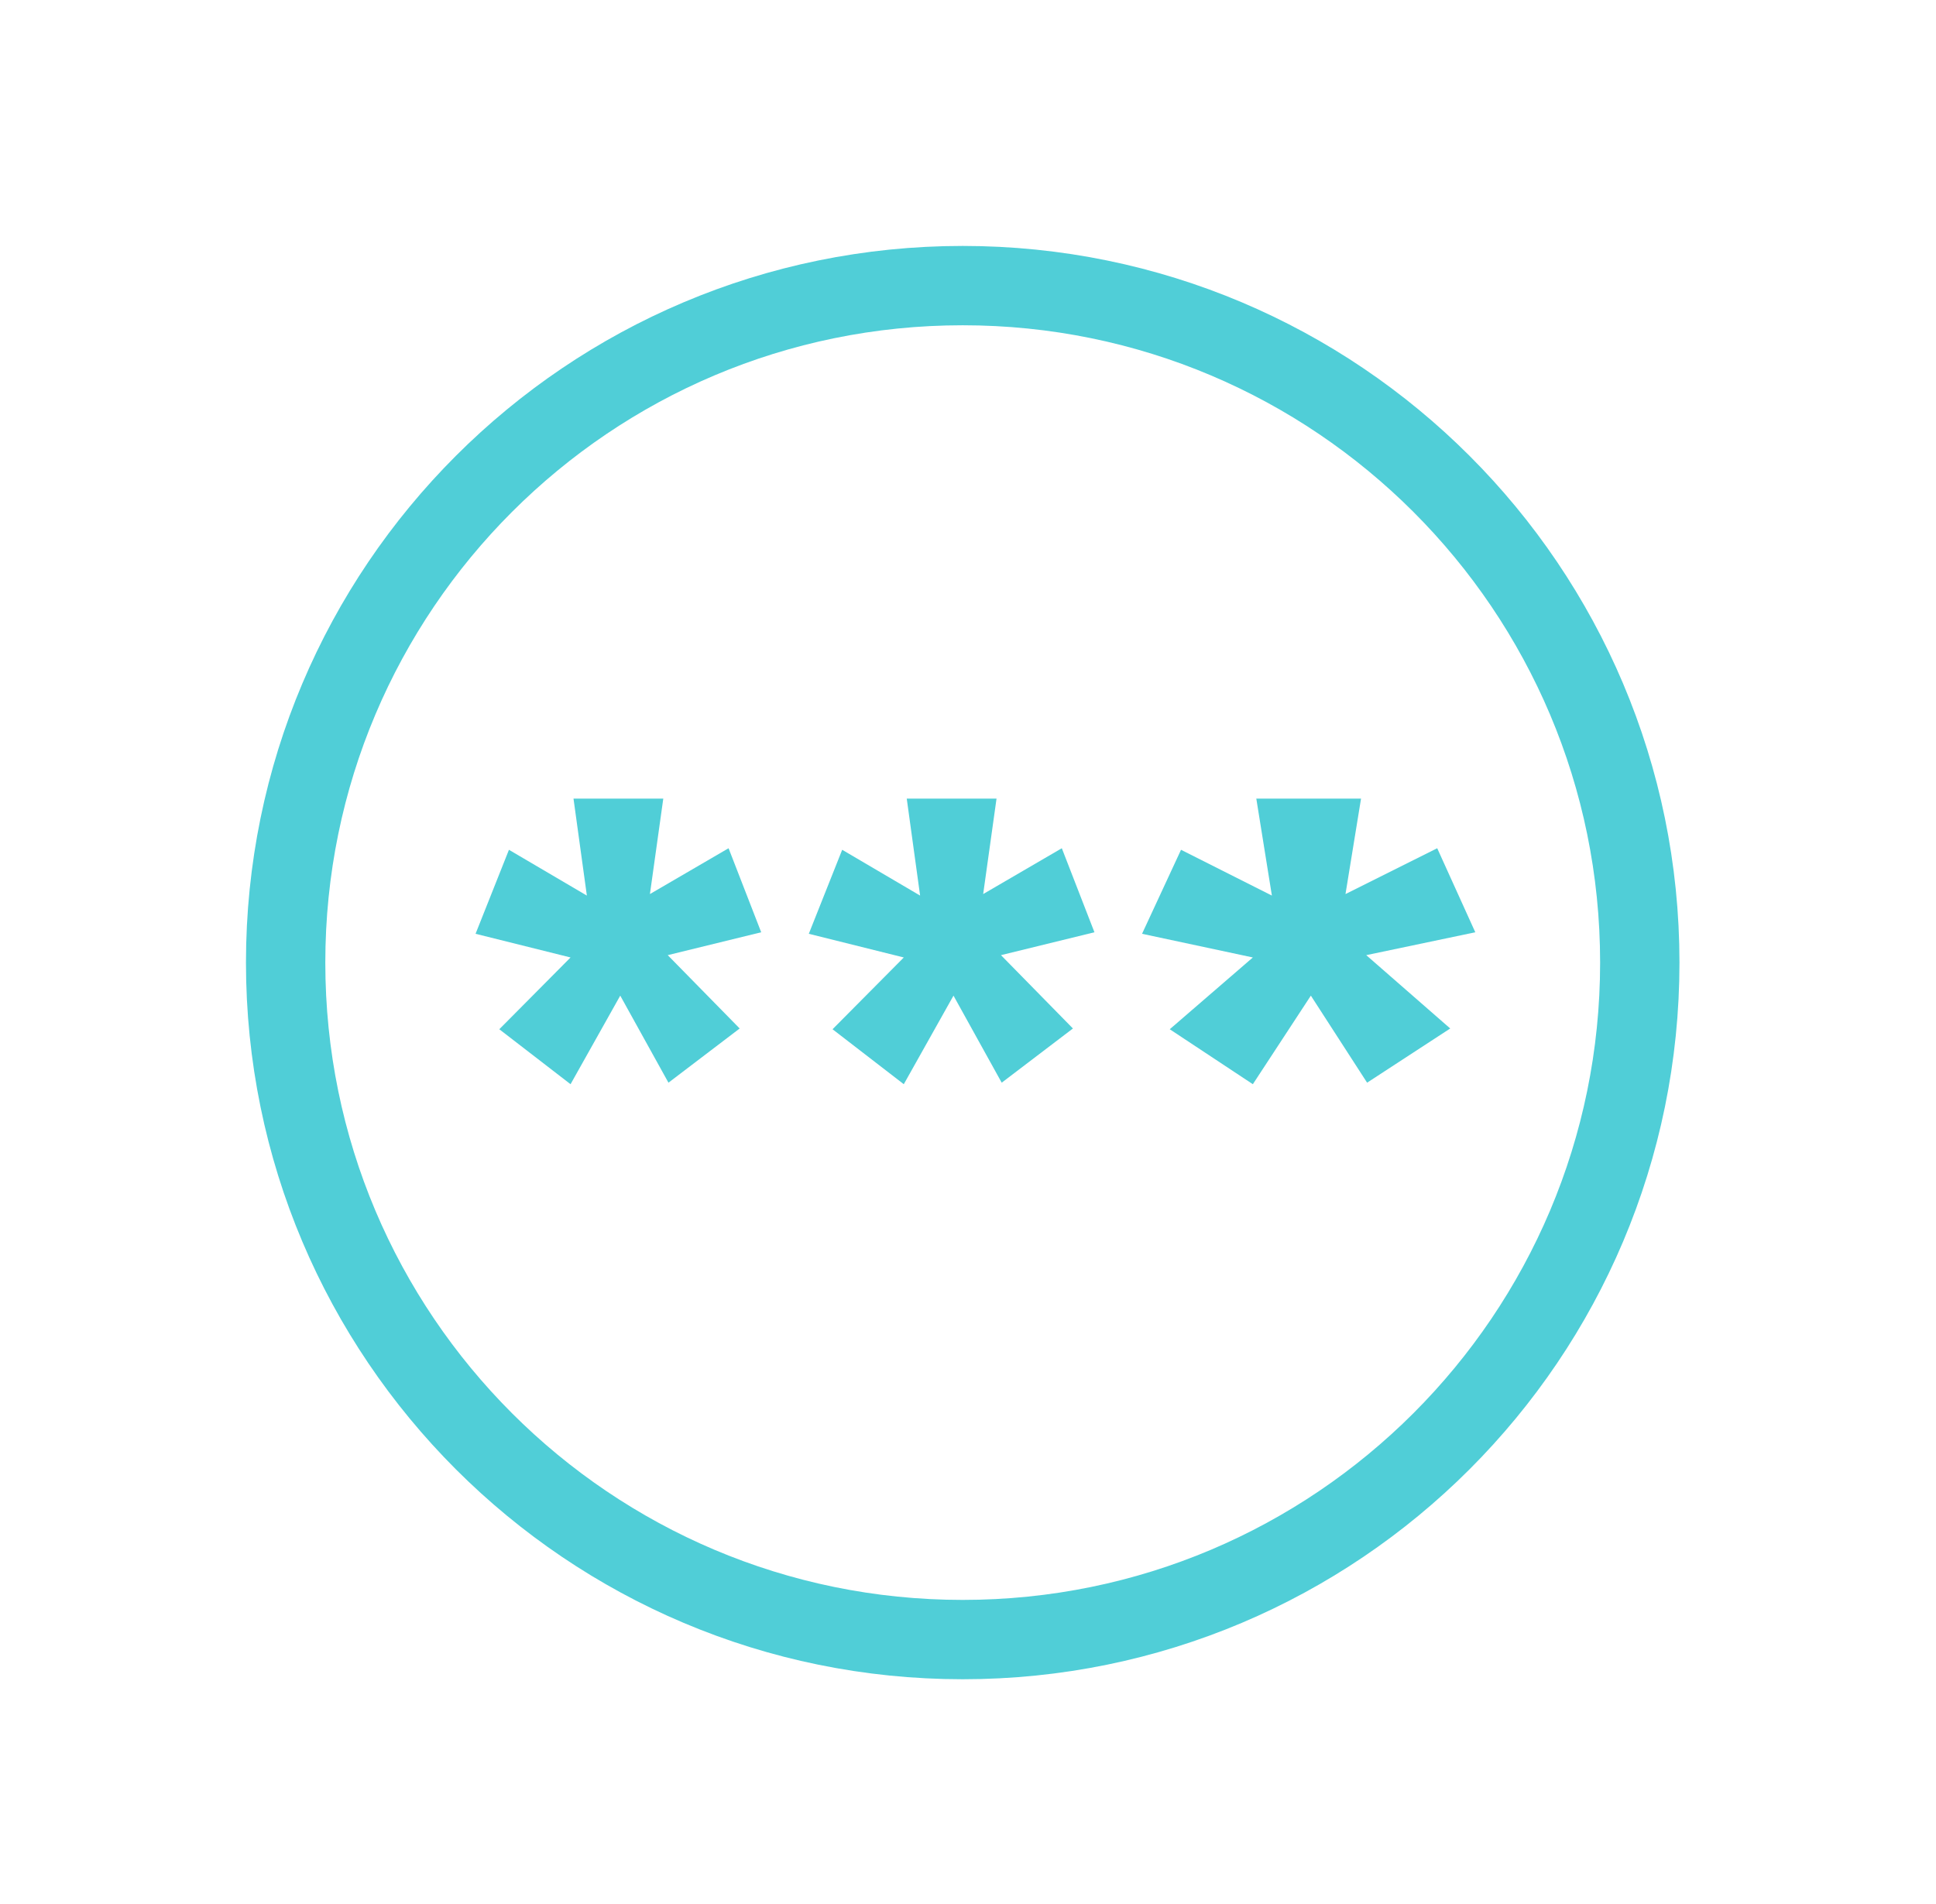 <svg width="61" height="60" viewBox="0 0 61 60" fill="none" xmlns="http://www.w3.org/2000/svg">
<path d="M30.333 51.667C42.115 51.667 51.667 42.115 51.667 30.333C51.667 18.551 42.115 9 30.333 9C18.551 9 9 18.551 9 30.333C9 42.115 18.551 51.667 30.333 51.667Z" stroke="#50CED7" stroke-width="2.5" stroke-linecap="round" stroke-linejoin="round"/>
<path d="M28.57 25.166H31.399L30.978 28.174L33.456 26.73L34.484 29.378L31.539 30.099L33.806 32.41L31.562 34.118L30.043 31.375L28.477 34.166L26.232 32.434L28.477 30.172L25.484 29.426L26.536 26.779L28.991 28.222L28.57 25.166Z" fill="#50CED7"/>
<path d="M18.07 25.166H20.899L20.478 28.174L22.956 26.73L23.984 29.378L21.039 30.099L23.306 32.41L21.062 34.118L19.543 31.375L17.977 34.166L15.732 32.434L17.977 30.172L14.984 29.426L16.036 26.779L18.491 28.222L18.07 25.166Z" fill="#50CED7"/>
<path d="M39.584 25.166H42.884L42.394 28.174L45.284 26.73L46.484 29.378L43.048 30.099L45.694 32.41L43.075 34.118L41.303 31.375L39.475 34.166L36.857 32.434L39.475 30.172L35.984 29.426L37.212 26.779L40.075 28.222L39.584 25.166Z" fill="#50CED7"/>
</svg>
